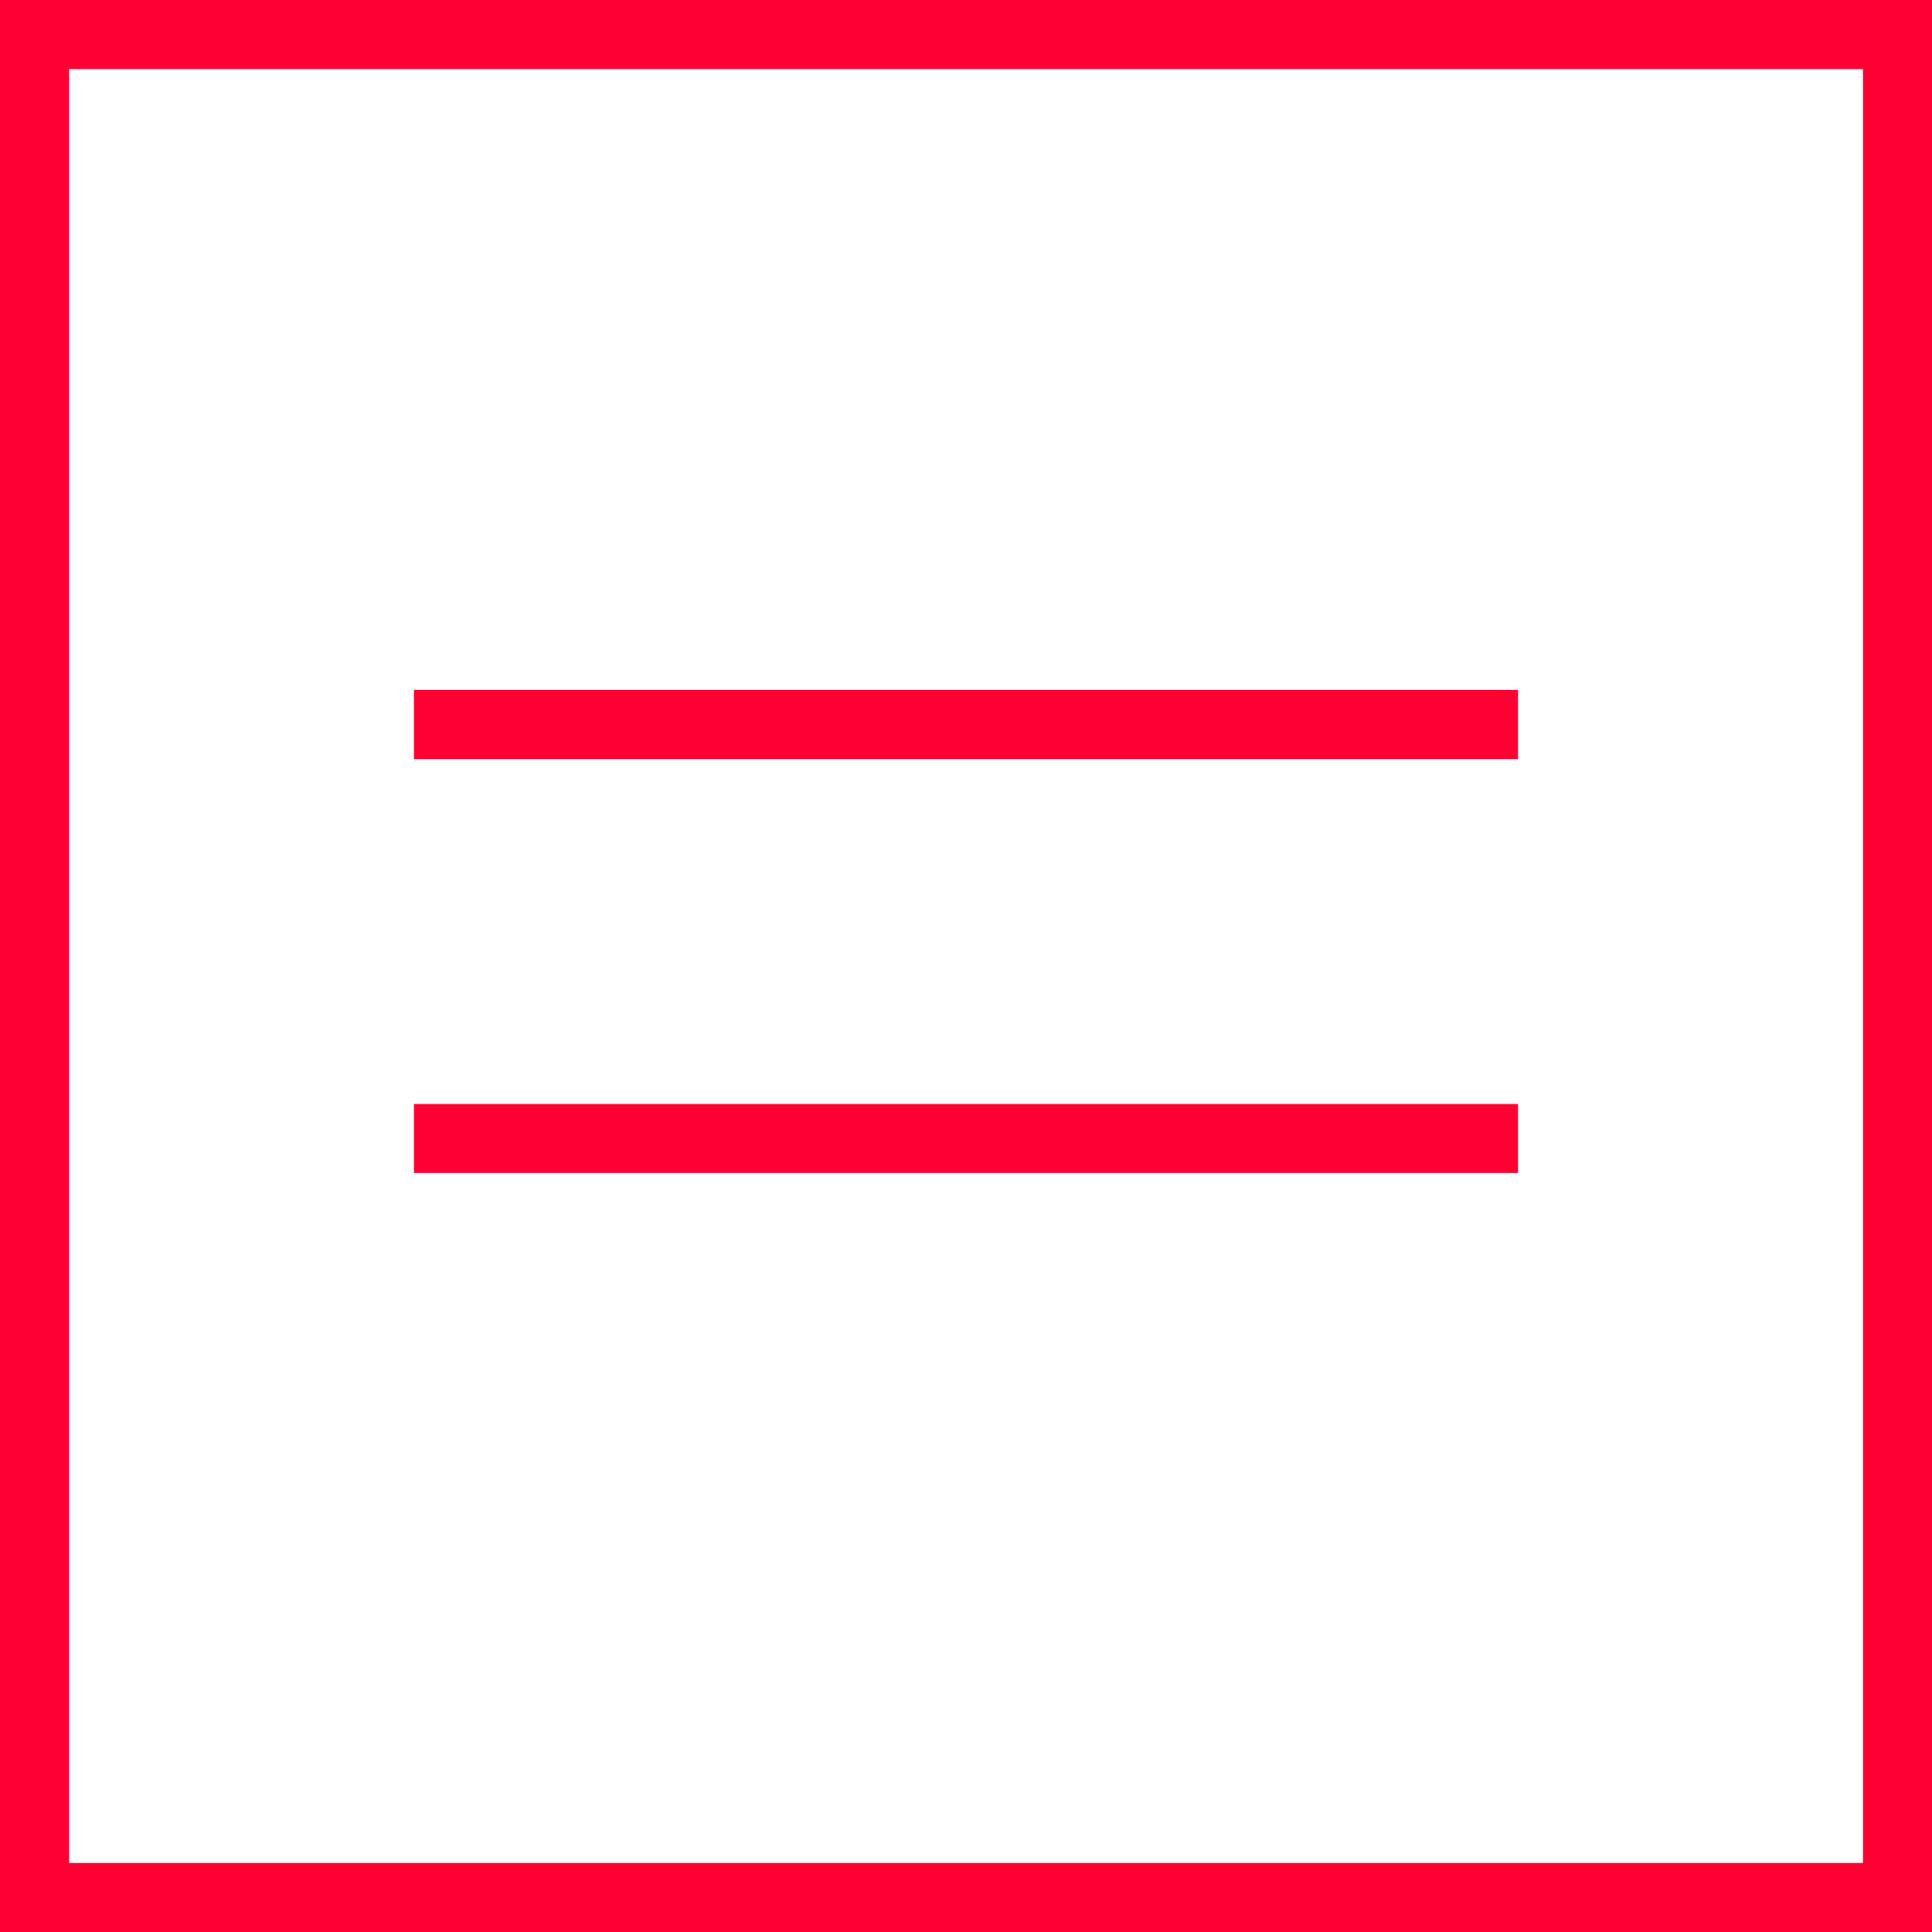 <?xml version="1.0" encoding="UTF-8"?> <svg xmlns="http://www.w3.org/2000/svg" width="28" height="28" viewBox="0 0 28 28" fill="none"><rect x="0.5" y="0.5" width="27" height="27" stroke="#FF0033"></rect><rect x="6" y="10" width="16" height="1" fill="#FF0033"></rect><rect x="6" y="16" width="16" height="1" fill="#FF0033"></rect></svg> 